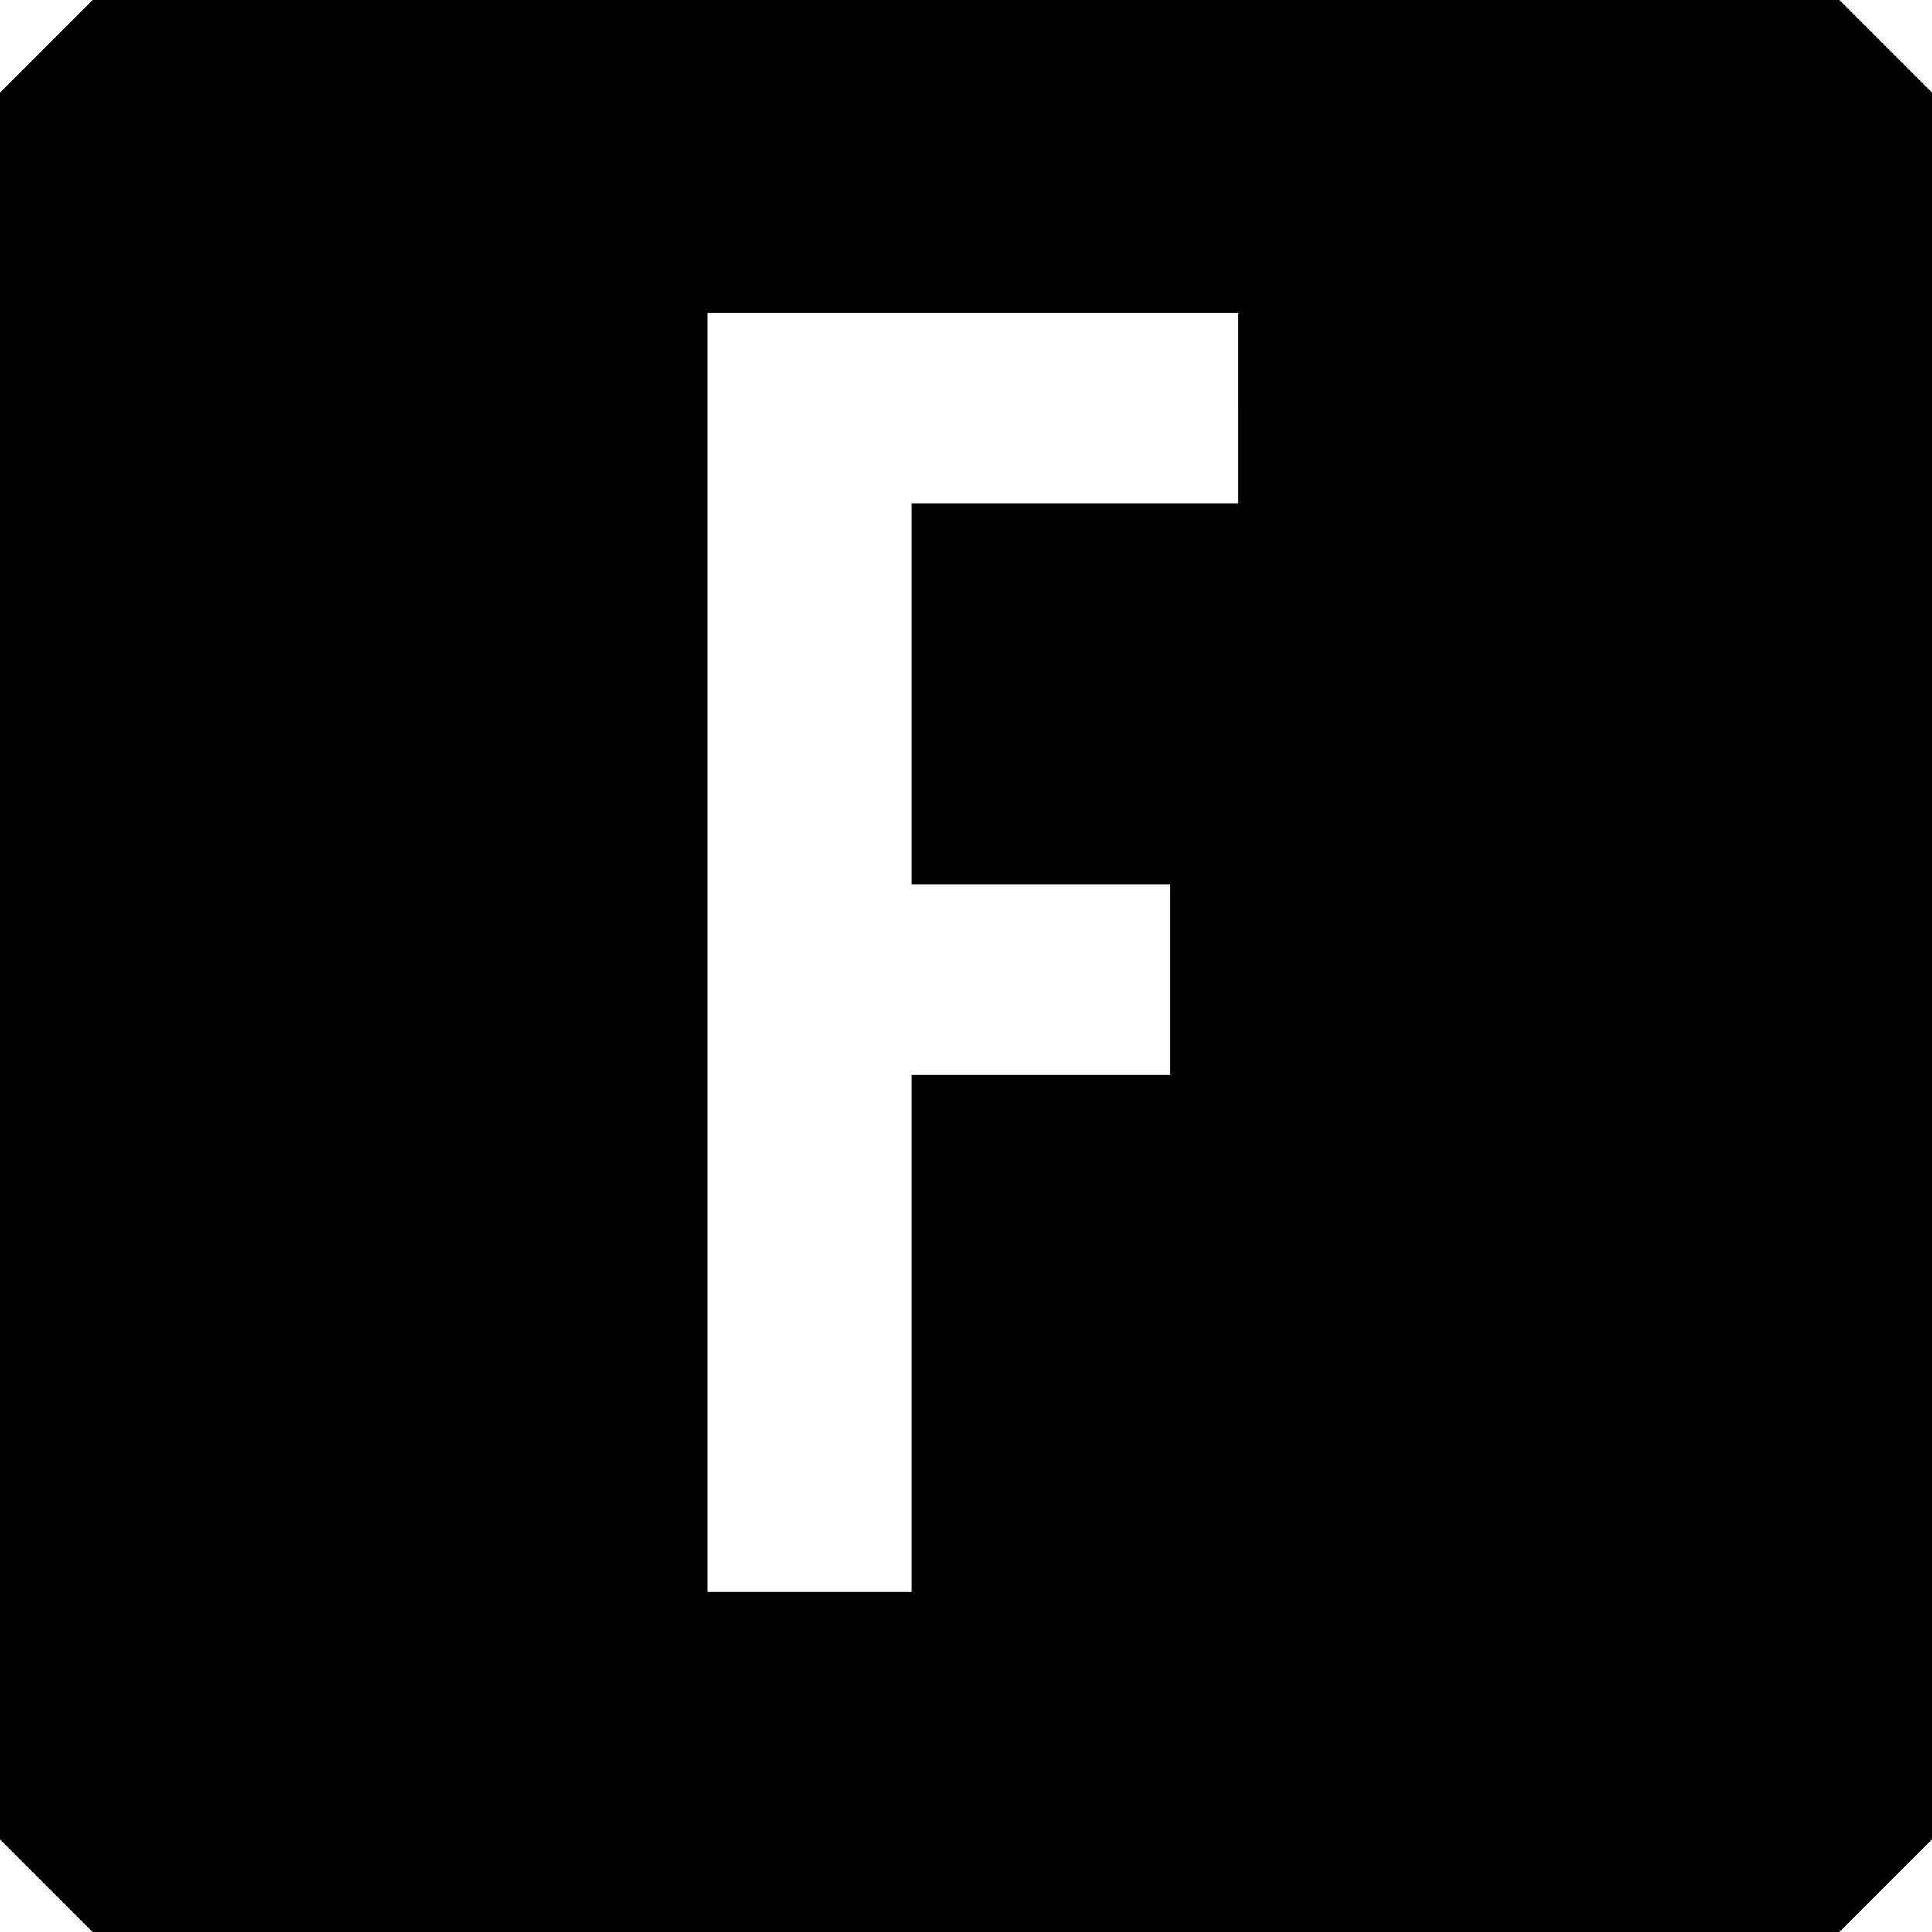 <?xml version="1.0" standalone="no"?>
<!DOCTYPE svg PUBLIC "-//W3C//DTD SVG 20010904//EN"
 "http://www.w3.org/TR/2001/REC-SVG-20010904/DTD/svg10.dtd">
<svg version="1.0" xmlns="http://www.w3.org/2000/svg"
 width="142pt" height="142pt" viewBox="0 0 142 142"
 preserveAspectRatio="xMidYMid meet">
<g transform="translate(0,142) scale(0.1,-0.1)"
fill="#000000" stroke="none">
<path d="M34 1386 l-34 -34 0 -642 0 -642 34 -34 34 -34 642 0 642 0 34 34 34
34 0 642 0 642 -34 34 -34 34 -642 0 -642 0 -34 -34z m876 -266 l0 -70 -120 0
-120 0 0 -140 0 -140 95 0 95 0 0 -70 0 -70 -95 0 -95 0 0 -190 0 -190 -75 0
-75 0 0 470 0 470 195 0 195 0 0 -70z"/>
</g>
</svg>
